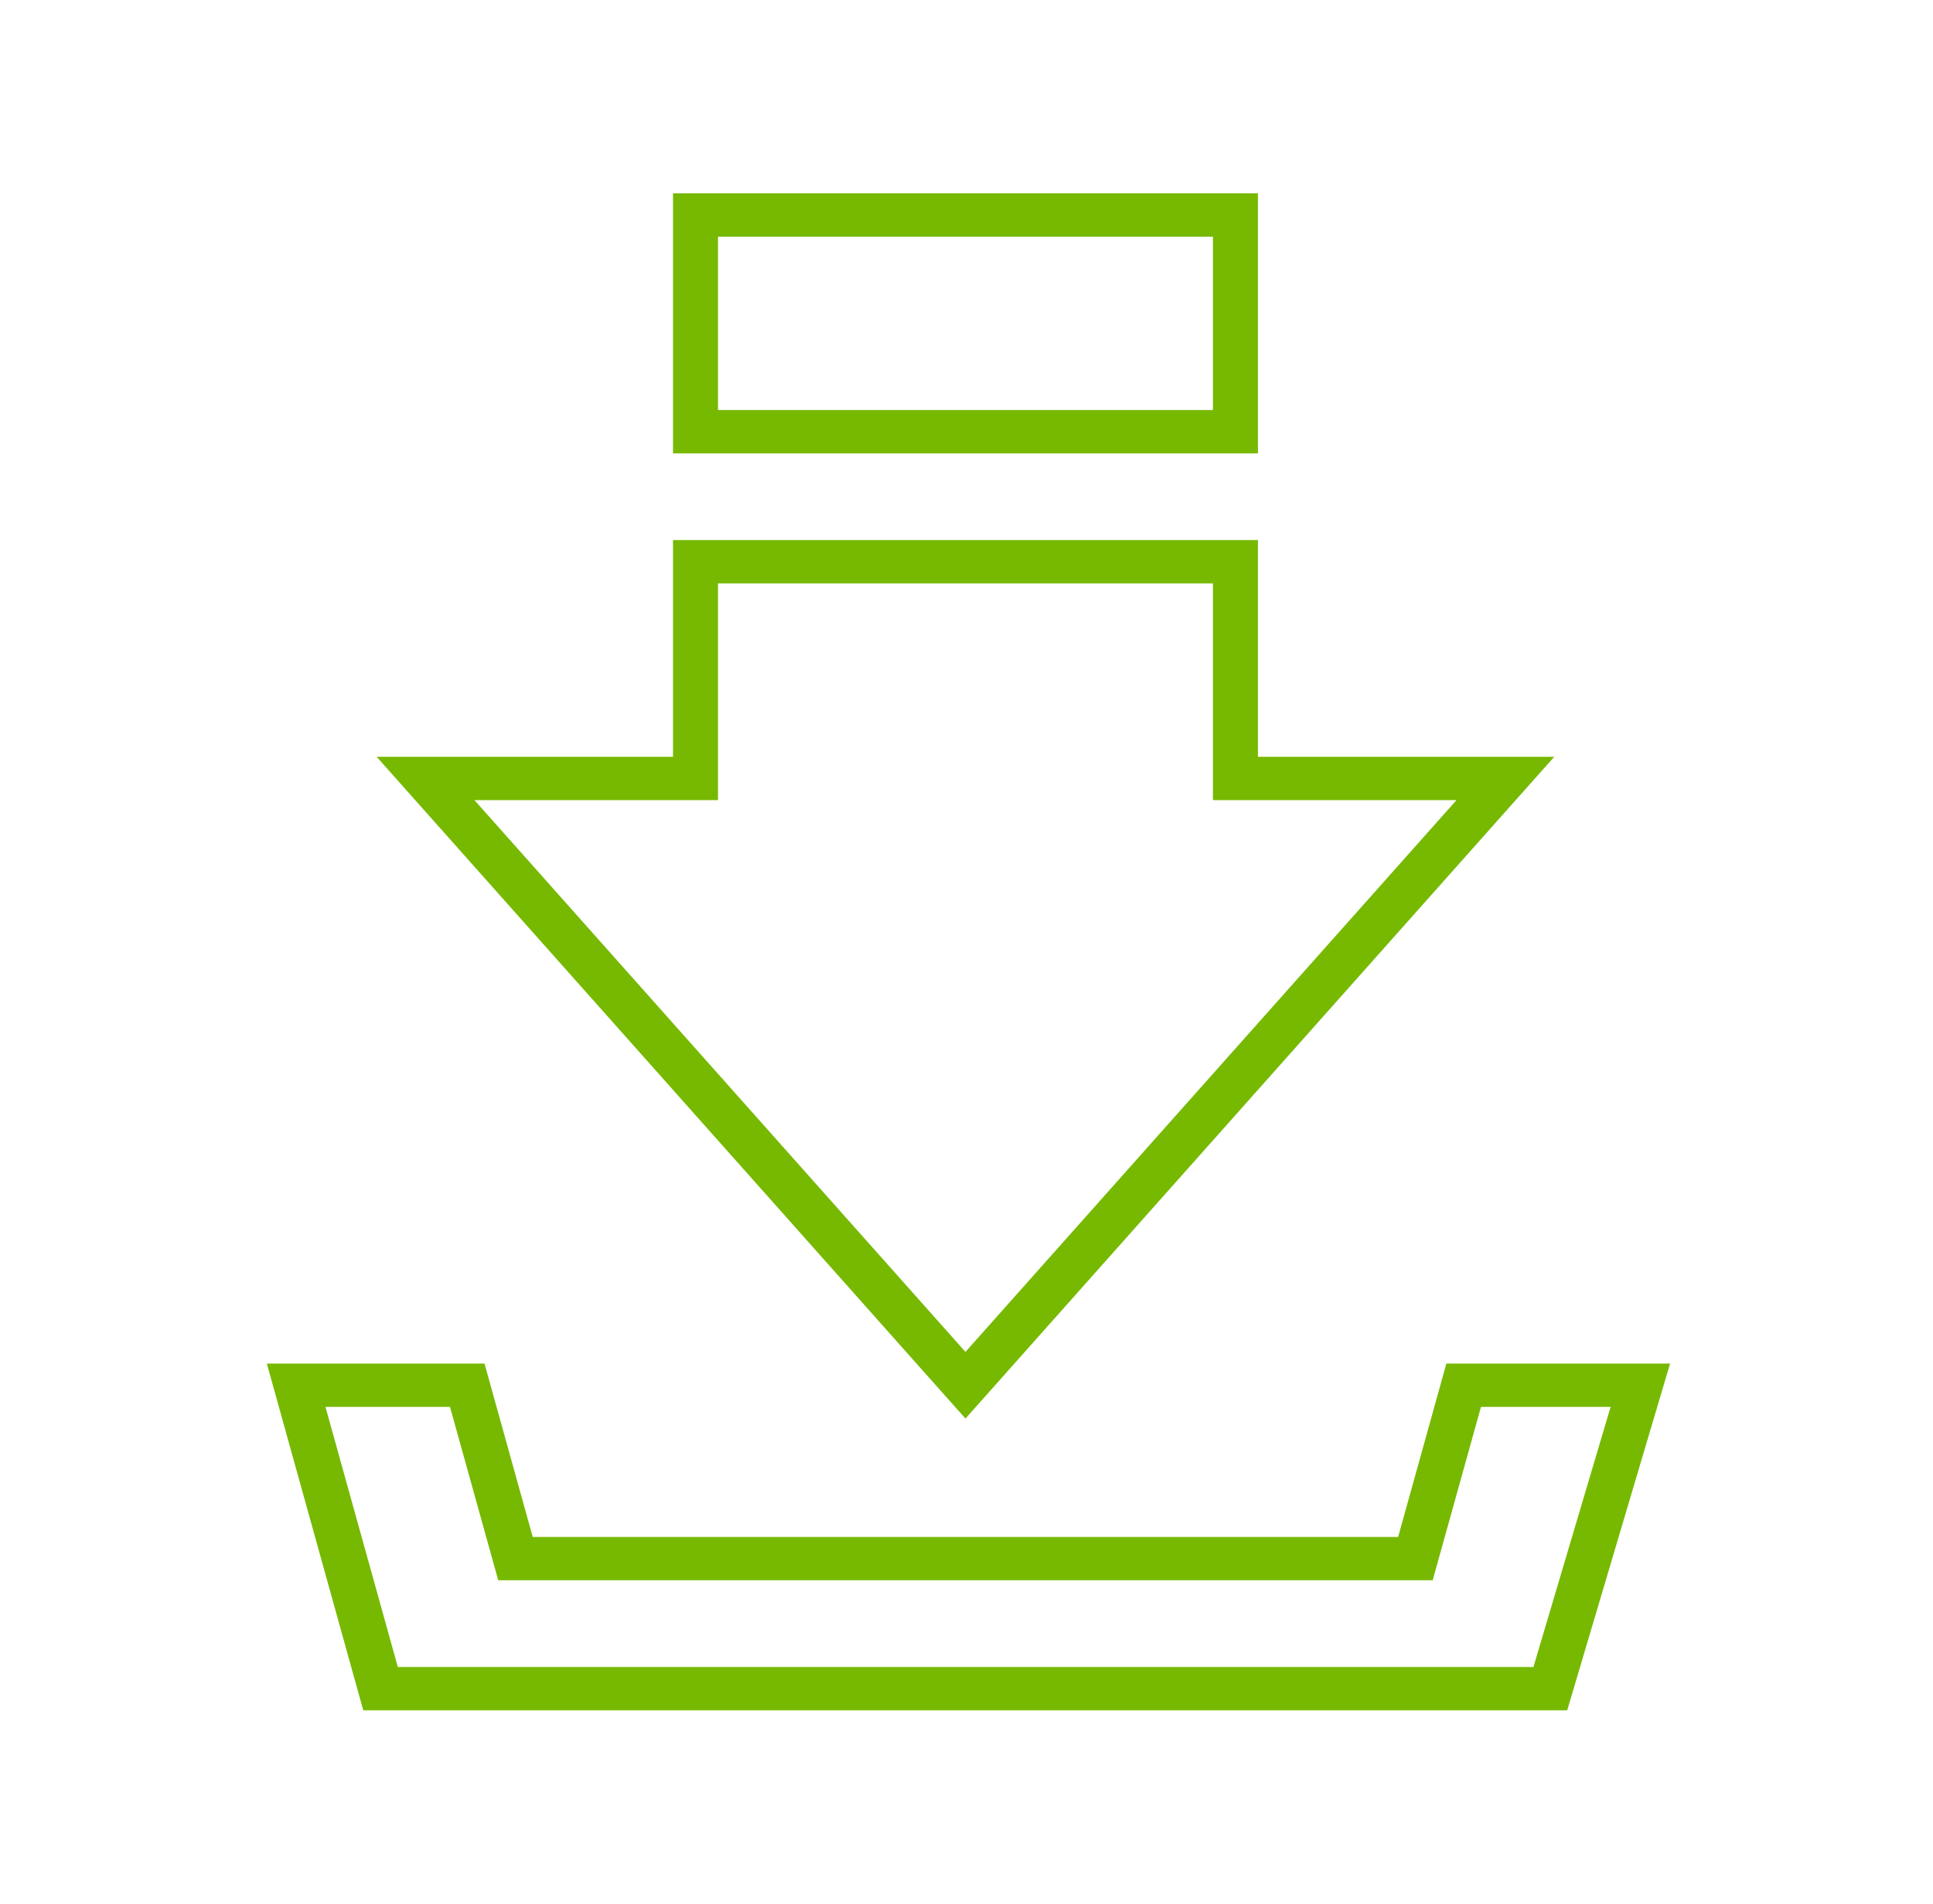 <svg width="65" height="64" viewBox="0 0 65 64" fill="none" xmlns="http://www.w3.org/2000/svg">
<g clip-path="url(#clip0_8083_88515)">
<path d="M48.636 45.843L47.014 51.672H17.914L16.292 45.843H8.973L12.215 57.5H52.7L56.159 45.843H48.636V45.843ZM51.564 56.043H13.377L10.944 47.3H15.132L16.754 53.129H48.176L49.8 47.3H54.159L51.564 56.043V56.043ZM52.264 25.443H42.3V18.157H22.631V25.443H12.665L32.465 47.692L52.264 25.443V25.443ZM24.144 26.9V19.614H40.787V26.9H48.977L32.465 45.451L15.954 26.9H24.144V26.9ZM42.3 6.5H22.631V15.243H42.3V6.5ZM40.787 13.786H24.144V7.957H40.787V13.786Z" fill="#76B900"/>
</g>
<defs>
<clipPath id="clip0_8083_88515">
<rect width="64" height="64" fill="white" transform="translate(0.5)"/>
</clipPath>
</defs>
</svg>
